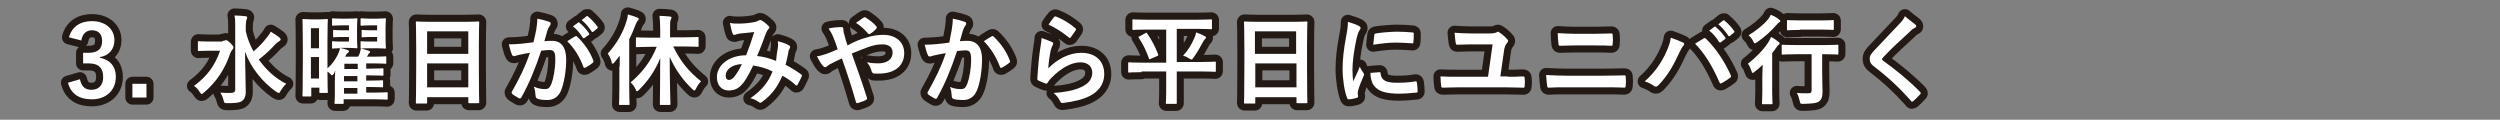 <?xml version="1.0" encoding="utf-8"?>
<!-- Generator: Adobe Illustrator 25.2.3, SVG Export Plug-In . SVG Version: 6.00 Build 0)  -->
<svg version="1.1" id="レイヤー_1" xmlns="http://www.w3.org/2000/svg" xmlns:xlink="http://www.w3.org/1999/xlink" x="0px"
	 y="0px" viewBox="0 0 710 34" style="enable-background:new 0 0 710 34;" xml:space="preserve">
<rect x="0" y="0" width="710" height="34" fill="#808080" stroke="none"/>
<style type="text/css">
	.st0{fill:none;stroke:#231915;stroke-width:4;stroke-linecap:round;stroke-linejoin:round;}
	.st1{fill:#FFFFFF;}
</style>
<g>
	<g>
		<path class="st0" d="M19.6,10.6c0.8-3,3.2-4.6,6.5-4.6c3.9,0,6.4,2.3,6.4,5.4c0,2.5-1.5,4.4-4.1,4.8v0.2c2.9,0.6,4.5,2.5,4.5,5.4
			c0,3.8-2.7,6.4-6.8,6.4c-3.5,0-5.9-1.4-6.8-4.7l3.4-1c0.5,2.2,1.5,3,3.3,3c2,0,3.3-1.3,3.3-3.6c0-2.4-1.1-3.9-4.1-3.9h-1.6V15h1.5
			c2.8,0,3.9-1.2,3.9-3.4c0-2-1.1-3-2.9-3c-1.5,0-2.7,0.9-3,2.9L19.6,10.6z"/>
		<path class="st0" d="M41.6,27.7h-4v-3.9h4V27.7z"/>
		<path class="st0" d="M63.2,11.6c0.3,0,0.5,0,0.7-0.1c0.1-0.1,0.2-0.1,0.3-0.1c0.2,0,0.6,0.2,1.2,0.8c0.8,0.8,0.9,1,0.9,1.3
			c0,0.2-0.1,0.4-0.3,0.6c-0.2,0.2-0.3,0.4-0.6,1c-1.4,4.2-3.7,8-7.5,11.2c-0.3,0.3-0.5,0.4-0.6,0.4c-0.2,0-0.3-0.2-0.6-0.6
			c-0.5-0.8-1-1.3-1.6-1.7c3.8-2.8,6-5.9,7.4-10h-3.1c-2.1,0-2.7,0.1-2.9,0.1c-0.3,0-0.3,0-0.3-0.3v-2.2c0-0.3,0-0.3,0.3-0.3
			c0.2,0,0.8,0.1,2.9,0.1H63.2z M69.8,8.8c0.4,2,1.2,4,2.2,5.8c1.5-1.3,2.7-2.5,3.9-4.1c0.4-0.5,0.7-0.9,1-1.5
			c1,0.6,1.8,1.1,2.4,1.6c0.3,0.3,0.4,0.4,0.4,0.6c0,0.2-0.2,0.4-0.4,0.5c-0.3,0.2-0.8,0.5-1.5,1.3c-1,1.1-2.5,2.5-4.3,3.9
			c2.1,3,4.9,5.5,7.8,6.9c-0.6,0.5-1.1,1.2-1.6,2c-0.2,0.4-0.3,0.6-0.5,0.6c-0.1,0-0.3-0.1-0.7-0.3c-3.9-2.7-7.3-6.9-8.9-11.4
			c0,4.1,0.2,8.7,0.2,11.4c0,1.2-0.3,2-1.1,2.6c-0.7,0.5-1.9,0.6-4.1,0.6c-0.8,0-0.9,0-1.1-0.8c-0.2-0.9-0.6-1.7-0.9-2.2
			c0.9,0.1,1.8,0.1,2.8,0.1c1,0,1.4-0.3,1.4-0.9V7.6c0-1.5,0-2.2-0.2-3.2c1,0,2.2,0.1,3.1,0.2c0.3,0,0.5,0.2,0.5,0.3
			c0,0.3-0.1,0.5-0.2,0.7c-0.1,0.4-0.2,0.9-0.2,2V8.8z"/>
		<path class="st0" d="M94.8,21c-0.3,0.3-0.4,0.4-0.5,0.4c-0.1,0-0.3-0.1-0.5-0.4c-0.3-0.3-0.5-0.5-0.8-0.7c0,4.5,0.1,5.7,0.1,5.8
			c0,0.3,0,0.3-0.3,0.3h-1.8c-0.3,0-0.3,0-0.3-0.3v-1.2h-2.3v2.2c0,0.3,0,0.3-0.3,0.3h-1.9c-0.3,0-0.3,0-0.3-0.3
			c0-0.2,0.1-1.7,0.1-9.2v-5.2c0-5.2-0.1-6.8-0.1-7c0-0.3,0-0.3,0.3-0.3c0.2,0,0.7,0.1,2.3,0.1h2.1c1.6,0,2-0.1,2.2-0.1
			c0.3,0,0.3,0,0.3,0.3c0,0.2-0.1,1.6-0.1,6v7.7c1.3-1.1,2.1-2.3,2.9-3.8c0.2-0.4,0.5-1.2,0.7-1.9h-0.5c-1.1,0-1.3,0.1-1.5,0.1
			c-0.3,0-0.3,0-0.3-0.3V12c0-0.3,0-0.3,0.3-0.3c0.2,0,0.4,0.1,1.5,0.1h3v-1.3h-2.3c-1.4,0-1.7,0.1-1.9,0.1c-0.3,0-0.3,0-0.3-0.3
			V8.8c0-0.3,0-0.3,0.3-0.3c0.2,0,0.5,0.1,1.9,0.1h2.3V7.2h-2.3c-1.6,0-2.1,0.1-2.2,0.1c-0.3,0-0.3,0-0.3-0.3V5.5
			c0-0.3,0-0.3,0.3-0.3c0.2,0,0.6,0.1,2.2,0.1h1.9c1.7,0,2.4-0.1,2.5-0.1c0.3,0,0.3,0,0.3,0.3c0,0.2-0.1,0.9-0.1,2.5v3
			c0,1.6,0.1,2.3,0.1,2.4c0,0.3,0,0.3-0.3,0.3c-0.2,0-0.9-0.1-2.5-0.1h-2.1c0.8,0.2,1.6,0.4,2.1,0.6c0.3,0.1,0.4,0.2,0.4,0.4
			s-0.1,0.3-0.3,0.4c-0.3,0.2-0.5,0.5-0.8,1.1h3.7c0.2-0.3,0.3-0.6,0.4-0.8c0.1-0.4,0.3-0.9,0.4-1.5c-0.1,0-0.1-0.1-0.1-0.3V12
			c0-0.3,0-0.3,0.3-0.3c0.2,0,0.4,0.1,1.5,0.1h2.9v-1.3h-2.2c-1.4,0-1.7,0.1-1.9,0.1c-0.3,0-0.3,0-0.3-0.3V8.8c0-0.3,0-0.3,0.3-0.3
			c0.2,0,0.5,0.1,1.9,0.1h2.2V7.2H105c-1.7,0-2.1,0.1-2.3,0.1c-0.3,0-0.3,0-0.3-0.3V5.5c0-0.3,0-0.3,0.3-0.3c0.2,0,0.6,0.1,2.3,0.1
			h1.8c1.7,0,2.4-0.1,2.5-0.1c0.3,0,0.3,0,0.3,0.3c0,0.2-0.1,0.9-0.1,2.5v3c0,1.6,0.1,2.4,0.1,2.5c0,0.3,0,0.3-0.3,0.3
			c-0.2,0-0.9-0.1-2.5-0.1h-2.6c-1.1,0-1.3,0.1-1.7,0.1c0.6,0.1,1.6,0.4,2.2,0.6c0.3,0.1,0.4,0.2,0.4,0.3c0,0.2-0.1,0.3-0.2,0.4
			c-0.2,0.1-0.3,0.3-0.4,0.5s-0.2,0.4-0.3,0.5h1.9c2.4,0,3.1-0.1,3.3-0.1c0.3,0,0.3,0,0.3,0.3v1.5c0,0.3,0,0.3-0.3,0.3
			c-0.2,0-0.9-0.1-3.3-0.1h-2.1v1.5h0.5c2.9,0,3.9-0.1,4.1-0.1c0.3,0,0.3,0,0.3,0.3v1.5c0,0.3,0,0.3-0.3,0.3c-0.2,0-1.2-0.1-4.1-0.1
			h-0.5v1.5h0.4c2.9,0,3.9-0.1,4.1-0.1c0.3,0,0.3,0,0.3,0.3v1.4c0,0.3,0,0.3-0.3,0.3c-0.2,0-1.2-0.1-4.1-0.1h-0.4v1.6h2.4
			c2.4,0,3.3-0.1,3.4-0.1c0.3,0,0.3,0,0.3,0.3v1.5c0,0.3,0,0.3-0.3,0.3c-0.2,0-1-0.1-3.4-0.1h-8.8v1c0,0.3,0,0.3-0.3,0.3h-2
			c-0.3,0-0.3,0-0.3-0.3c0-0.2,0.1-0.7,0.1-2.5v-3.6c0-0.6,0-1.9,0.1-3.1L94.8,21z M88.3,8v5.7h2.3V8H88.3z M90.6,22.3v-6.1h-2.3
			v6.1H90.6z M97.8,19.6h3.8v-1.5h-3.8V19.6z M101.5,23.1v-1.5h-3.8v1.5H101.5z M101.5,26.6V25h-3.8v1.6H101.5z"/>
		<path class="st0" d="M118.4,29.4c-0.3,0-0.3,0-0.3-0.3c0-0.2,0.1-1.8,0.1-10v-5.4c0-5.4-0.1-7.1-0.1-7.3c0-0.3,0-0.3,0.3-0.3
			c0.2,0,1.1,0.1,3.9,0.1h9.6c2.7,0,3.7-0.1,3.9-0.1c0.3,0,0.3,0,0.3,0.3c0,0.2-0.1,1.9-0.1,6.5v6.2c0,8,0.1,9.7,0.1,9.9
			c0,0.3,0,0.3-0.3,0.3h-2.5c-0.3,0-0.3,0-0.3-0.3v-1.4h-11.7v1.5c0,0.3,0,0.3-0.3,0.3H118.4z M121.2,15.3H133V8.9h-11.7V15.3z
			 M133,24.8V18h-11.7v6.8H133z"/>
		<path class="st0" d="M152.3,8.4c0.1-0.8,0.3-1.9,0.3-3.1c1.5,0.3,2.2,0.5,3.4,0.9c0.3,0.1,0.4,0.3,0.4,0.6c0,0.1-0.1,0.3-0.2,0.4
			c-0.3,0.4-0.4,0.7-0.6,1.1c-0.4,1.1-0.6,2.2-1,3.4c0.8-0.1,1.6-0.1,2.2-0.1c2.6,0,4,1.8,4,5.4c0,3-0.6,6.7-1.5,8.8
			c-0.8,1.8-2.2,2.6-3.8,2.6c-1.3,0-2.3-0.1-2.9-0.4c-0.3-0.1-0.5-0.4-0.5-0.8c-0.1-0.9-0.1-1.7-0.5-2.6c1.3,0.6,2.4,0.7,3.2,0.7
			c0.9,0,1.3-0.3,1.8-1.5c0.6-1.6,1.1-4.2,1.1-7c0-2-0.4-2.6-1.6-2.6c-0.7,0-1.5,0.1-2.4,0.2c-1.8,5.4-3.4,9.2-5.6,13.2
			c-0.2,0.4-0.4,0.4-0.7,0.3c-0.5-0.3-1.6-0.9-1.9-1.2c-0.1-0.1-0.2-0.3-0.2-0.4c0-0.1,0-0.2,0.1-0.3c2.2-3.9,3.7-6.9,5.1-11
			c-1.1,0.2-2,0.3-2.7,0.5c-0.7,0.1-1.2,0.3-1.5,0.4c-0.4,0.1-0.7,0.1-0.9-0.4c-0.3-0.6-0.6-1.7-0.9-2.9c1.2,0,2.5-0.1,3.7-0.2
			c1.2-0.1,2.2-0.3,3.3-0.4C151.9,10.4,152.1,9.4,152.3,8.4z M163.4,10.3c0.2-0.1,0.3-0.1,0.5,0.1c1.9,1.8,3.6,4.1,4.6,6.8
			c0.1,0.3,0.1,0.4-0.1,0.6c-0.5,0.4-1.5,1.1-2.1,1.4c-0.3,0.1-0.6,0.1-0.6-0.2c-1.1-2.9-2.6-5.3-4.6-7.3
			C161.8,11.3,162.6,10.7,163.4,10.3z M164.2,6.4c0.1-0.1,0.3-0.1,0.4,0.1c0.9,0.7,1.9,1.8,2.7,3c0.1,0.2,0.1,0.3-0.1,0.4l-1.2,0.9
			c-0.2,0.1-0.3,0.1-0.5-0.1c-0.8-1.3-1.7-2.4-2.8-3.2L164.2,6.4z M166.6,4.6c0.2-0.1,0.3-0.1,0.4,0.1c1,0.8,2,1.9,2.7,2.9
			c0.1,0.2,0.1,0.3-0.1,0.5l-1.1,0.9c-0.2,0.2-0.4,0.1-0.5-0.1c-0.8-1.2-1.7-2.3-2.8-3.2L166.6,4.6z"/>
		<path class="st0" d="M176,18.9c0-0.9,0-2,0-3.1c-0.5,0.6-1,1.3-1.5,1.9c-0.2,0.3-0.4,0.4-0.5,0.4c-0.1,0-0.3-0.1-0.3-0.5
			c-0.2-0.9-0.7-1.8-1.1-2.4c2.4-2.6,4.3-5.8,5.3-9.1c0.2-0.7,0.4-1.3,0.4-2c0.9,0.3,1.9,0.5,2.7,0.9c0.3,0.1,0.4,0.2,0.4,0.4
			s-0.1,0.3-0.3,0.5c-0.2,0.2-0.3,0.4-0.6,1.1c-0.5,1.4-1.1,2.8-1.8,4.1v14.1c0,2.7,0.1,4.1,0.1,4.3c0,0.3,0,0.3-0.3,0.3h-2.4
			c-0.3,0-0.3,0-0.3-0.3c0-0.2,0.1-1.5,0.1-4.3V18.9z M184.7,13.3c-2.7,0-3.7,0.1-3.8,0.1c-0.3,0-0.3,0-0.3-0.3v-2.2
			c0-0.3,0-0.3,0.3-0.3c0.2,0,1.1,0.1,3.8,0.1h2.8V8.4c0-1.8-0.1-2.8-0.2-3.9c1,0,2,0.1,3,0.2c0.3,0,0.4,0.2,0.4,0.3
			c0,0.3-0.1,0.4-0.2,0.6c-0.2,0.3-0.2,0.9-0.2,2.8v2.2h3.9c2.7,0,3.7-0.1,3.9-0.1c0.3,0,0.3,0,0.3,0.3V13c0,0.3,0,0.3-0.3,0.3
			c-0.2,0-1.1-0.1-3.9-0.1h-3c2.1,4.3,4.3,7,7.9,9.9c-0.6,0.6-1,1.2-1.4,2c-0.2,0.4-0.3,0.6-0.5,0.6c-0.1,0-0.3-0.1-0.6-0.4
			c-2.9-2.8-4.8-5.6-6.4-9.1c0,7.1,0.2,12.8,0.2,13.3c0,0.3,0,0.3-0.3,0.3h-2.4c-0.3,0-0.3,0-0.3-0.3c0-0.6,0.1-6.2,0.1-13
			c-1.4,3.5-3.3,6.3-6,9c-0.3,0.3-0.4,0.4-0.6,0.4s-0.3-0.2-0.4-0.6c-0.4-0.8-0.8-1.3-1.4-1.9c3.2-2.7,5.8-6,7.4-10.1H184.7z"/>
		<path class="st0" d="M220.9,13.6c0.1-0.6,0.1-1.1,0-1.9c1.5,0.4,2.6,0.8,3.2,1.2c0.3,0.1,0.4,0.5,0.2,0.8
			c-0.2,0.4-0.4,0.7-0.4,1.1c-0.2,1.2-0.5,2.4-0.8,3.6c1.6,0.8,3.3,1.9,4.4,2.7c0.3,0.2,0.3,0.3,0.2,0.6c-0.3,0.7-0.9,1.8-1.2,2.4
			c-0.1,0.1-0.2,0.2-0.3,0.2c-0.1,0-0.2-0.1-0.3-0.2c-1.2-1.1-2.4-1.9-3.7-2.6c-1.4,3.2-2.9,5.3-5.7,7.4c-0.3,0.2-0.4,0.3-0.6,0.3
			c-0.1,0-0.2-0.1-0.4-0.2c-0.8-0.6-1.5-0.9-2.4-1.1c3.5-2.4,5.2-4.8,6.3-7.6c-1.5-0.8-3.5-1.4-5.5-1.7c-1.5,3.1-2.3,4.5-3.4,5.6
			c-1,1.1-2.2,1.5-3.6,1.5c-1.6,0-3.3-1.1-3.3-3.8c0-3.5,3.6-6.2,8.3-6.2c0.9-2.3,1.6-4.3,2.3-6.6c-1.5,0.2-2.9,0.3-3.9,0.4
			c-0.4,0.1-0.8,0.1-1.3,0.3c-0.1,0.1-0.3,0.1-0.5,0.1c-0.2,0-0.4-0.1-0.4-0.3c-0.3-0.6-0.5-1.7-0.8-3.1c0.8,0.2,1.6,0.2,2.5,0.2
			c1.3,0,2.7-0.1,4.3-0.4c0.7-0.1,1-0.3,1.4-0.5c0.1-0.1,0.3-0.1,0.4-0.1c0.1,0,0.3,0,0.4,0.1c0.7,0.4,1.4,1,1.9,1.5
			c0.2,0.2,0.3,0.3,0.3,0.5s-0.1,0.3-0.3,0.5c-0.4,0.4-0.5,0.9-0.8,1.5c-0.7,1.9-1.5,4.1-2.4,6.1c1.8,0.2,3.4,0.6,5.4,1.4
			C220.5,15.9,220.7,14.8,220.9,13.6z M206.1,21.4c0,0.9,0.3,1.3,1,1.3c0.5,0,1.1-0.4,1.6-1.1c0.6-0.8,1.3-1.9,2-3.4
			C207.9,18.3,206.1,19.8,206.1,21.4z"/>
		<path class="st0" d="M246,10.7c1.8-0.6,3.3-0.8,4.9-0.8c3.6,0,5.9,2.1,5.9,5.2c0,3.6-2.7,5.8-7.2,5.8c-0.6,0-0.9,0-1.2,0
			c-0.5,0-0.6-0.2-0.8-0.5c-0.3-1-0.6-1.8-1.4-2.7c1.2,0.2,2,0.3,3.1,0.3c2.6,0,4.2-1.1,4.2-3.1c0-1.5-1.1-2.3-2.9-2.3
			c-1.5,0-2.7,0.3-4.1,0.8c-1.6,0.6-2.9,1.1-4.6,1.8c1.5,4.2,2.9,8.1,4.3,12.5c0.1,0.4,0.1,0.5-0.3,0.7c-0.7,0.4-1.5,0.6-2.4,0.9
			c-0.2,0-0.3,0-0.4-0.3c-1.3-4.5-2.5-8.2-4-12.4c-1.1,0.5-2,0.9-2.7,1.3c-0.7,0.3-1,0.5-1.5,0.9c-0.2,0.2-0.4,0.3-0.5,0.3
			c-0.2,0-0.4-0.1-0.7-0.4c-0.7-0.8-1.2-1.8-1.7-2.7c1.3-0.2,1.7-0.4,2.7-0.7c0.6-0.2,1.6-0.6,3.2-1.3c-0.3-1-0.7-2.1-1.3-3.6
			c-0.2-0.5-0.6-1.3-1.3-2.3c1.2-0.3,2.7-0.4,3.8-0.4c0.3,0,0.4,0.2,0.4,0.6c0,0.4,0.1,0.6,0.1,0.9c0.2,0.6,0.3,1,0.6,2.2
			c0.2,0.7,0.4,1.1,0.5,1.5C242.7,11.8,244.4,11.1,246,10.7z M245.3,5c0.1-0.1,0.2-0.1,0.3-0.1s0.2,0,0.3,0.1c0.9,0.6,2.2,1.5,3,2.5
			c0.1,0.1,0.1,0.2,0.1,0.3S249,8,248.9,8.1c-0.5,0.6-1.1,1.1-1.8,1.5c-0.1,0.1-0.2,0.1-0.3,0.1c-0.1,0-0.1-0.1-0.2-0.1
			c-1-1.1-2-2.2-3.5-3.1C243.9,6,244.7,5.3,245.3,5z"/>
		<path class="st0" d="M270.3,8.4c0.1-0.8,0.3-1.9,0.3-3.1c1.5,0.3,2.2,0.5,3.4,0.9c0.3,0.1,0.4,0.3,0.4,0.6c0,0.1-0.1,0.3-0.2,0.4
			c-0.3,0.4-0.4,0.7-0.6,1.1c-0.4,1.1-0.6,2.2-1,3.4c0.8-0.1,1.6-0.1,2.2-0.1c2.6,0,4.1,1.8,4.1,5.2c0,3.3-0.6,7-1.5,9
			c-0.8,1.8-2.2,2.6-3.8,2.6c-1.3,0-2.2-0.1-2.8-0.3c-0.3-0.1-0.5-0.4-0.5-0.8c-0.1-0.9-0.1-1.7-0.5-2.6c1.3,0.5,2.2,0.6,3.1,0.6
			c0.9,0,1.3-0.3,1.8-1.5c0.6-1.6,1.1-4.2,1.1-6.9c0-2-0.4-2.6-1.6-2.6c-0.7,0-1.5,0.1-2.4,0.2c-1.8,5.4-3.4,9.2-5.6,13.2
			c-0.2,0.4-0.4,0.4-0.7,0.3c-0.5-0.3-1.6-0.9-1.9-1.2c-0.1-0.1-0.2-0.3-0.2-0.4c0-0.1,0-0.2,0.1-0.3c2.2-3.9,3.7-6.9,5.1-11
			c-1.1,0.2-2,0.3-2.7,0.5c-0.7,0.1-1.2,0.3-1.5,0.4c-0.4,0.1-0.7,0.1-0.9-0.4c-0.3-0.6-0.6-1.7-0.9-2.9c1.2,0,2.5-0.1,3.7-0.2
			c1.2-0.1,2.2-0.3,3.3-0.4C269.9,10.4,270.1,9.4,270.3,8.4z M281.7,10.3c0.2-0.1,0.3-0.1,0.5,0.1c1.9,1.8,3.6,4.1,4.6,6.8
			c0.1,0.3,0.1,0.4-0.1,0.6c-0.5,0.4-1.5,1.1-2.1,1.4c-0.3,0.1-0.6,0.1-0.6-0.2c-1.1-2.9-2.6-5.3-4.6-7.3
			C280.1,11.3,280.9,10.7,281.7,10.3z"/>
		<path class="st0" d="M298.7,11.9c0.3,0.1,0.4,0.3,0.4,0.5c0,0.1-0.1,0.3-0.1,0.4c-0.3,0.4-0.4,1-0.6,1.5c-0.3,1.4-0.6,3.5-0.7,5.1
			c2.6-2.6,5.9-4.4,9.4-4.4c4.1,0,6.5,2.4,6.5,6c0,3.1-1.8,5.1-4.2,6.3c-1.9,1-4.8,1.6-7.2,1.9c-0.6,0.1-0.9,0.1-1.1-0.4
			c-0.5-1-1-1.7-1.9-2.4c3.1-0.2,5.8-0.7,7.7-1.6c2.3-1,3.3-2.4,3.3-4.2c0-1.5-1-2.9-3.4-2.9c-2.5,0-5.4,1.6-8.1,4.3
			c-0.5,0.5-0.9,1-1.2,1.5c-0.2,0.3-0.3,0.3-0.6,0.2c-0.6-0.2-1.3-0.5-1.9-0.8c-0.3-0.1-0.4-0.2-0.4-0.6c0.2-3.2,0.5-6.6,0.9-9
			c0.1-0.8,0.3-1.6,0.3-2.5C296.9,11.2,298.1,11.6,298.7,11.9z M299.4,4.8c0.1-0.1,0.3-0.2,0.5-0.1c2.1,0.8,3.8,1.9,5.5,3.3
			c0.1,0.1,0.2,0.2,0.2,0.3c0,0.1-0.1,0.2-0.1,0.3c-0.4,0.6-1,1.4-1.4,2c-0.1,0.1-0.2,0.2-0.3,0.2c-0.1,0-0.2-0.1-0.3-0.2
			C301.9,9.3,300,8,297.8,7C298.4,6,299,5.3,299.4,4.8z"/>
		<path class="st0" d="M324.2,20.5c-2.5,0-3.3,0.1-3.5,0.1c-0.3,0-0.3,0-0.3-0.3V18c0-0.3,0-0.3,0.3-0.3c0.2,0,1,0.1,3.5,0.1h7V8.4
			h-5.5c-2.7,0-3.6,0.1-3.8,0.1c-0.3,0-0.3,0-0.3-0.3V5.8c0-0.3,0-0.3,0.3-0.3c0.2,0,1.1,0.1,3.8,0.1h14.4c2.7,0,3.6-0.1,3.8-0.1
			c0.3,0,0.3,0,0.3,0.3v2.2c0,0.3,0,0.3-0.3,0.3c-0.2,0-1.1-0.1-3.8-0.1h-5.9v9.4h7.3c2.5,0,3.3-0.1,3.5-0.1c0.3,0,0.3,0,0.3,0.3
			v2.3c0,0.3,0,0.3-0.3,0.3c-0.2,0-1-0.1-3.5-0.1h-7.3v6c0,1.9,0,2.8,0,2.9c0,0.3,0,0.3-0.3,0.3h-2.5c-0.3,0-0.3,0-0.3-0.3
			c0-0.2,0.1-1.1,0.1-2.9v-6H324.2z M325.3,9.4c0.3-0.2,0.4-0.1,0.5,0.1c1.2,1.7,2.3,3.8,3.1,5.9c0.1,0.3,0.1,0.3-0.2,0.5l-1.9,0.8
			c-0.4,0.2-0.4,0.2-0.5-0.1c-0.7-2-1.6-3.9-2.9-5.9c-0.2-0.2-0.1-0.3,0.3-0.4L325.3,9.4z M339.2,10.8c0.2-0.4,0.4-1,0.5-1.6
			c0.9,0.3,1.8,0.7,2.5,1.1c0.3,0.1,0.3,0.3,0.3,0.4c0,0.1-0.1,0.3-0.3,0.4c-0.2,0.2-0.4,0.5-0.6,0.9c-0.8,1.5-1.6,2.9-2.6,4.3
			c-0.3,0.4-0.4,0.6-0.6,0.6c-0.1,0-0.3-0.1-0.7-0.3c-0.6-0.4-1-0.6-1.7-0.8C337.5,14.2,338.4,12.6,339.2,10.8z"/>
		<path class="st0" d="M353.6,29.4c-0.3,0-0.3,0-0.3-0.3c0-0.2,0.1-1.8,0.1-10v-5.4c0-5.4-0.1-7.1-0.1-7.3c0-0.3,0-0.3,0.3-0.3
			c0.2,0,1.1,0.1,3.9,0.1h9.6c2.7,0,3.7-0.1,3.9-0.1c0.3,0,0.3,0,0.3,0.3c0,0.2-0.1,1.9-0.1,6.5v6.2c0,8,0.1,9.7,0.1,9.9
			c0,0.3,0,0.3-0.3,0.3h-2.5c-0.3,0-0.3,0-0.3-0.3v-1.4h-11.7v1.5c0,0.3,0,0.3-0.3,0.3H353.6z M356.4,15.3h11.7V8.9h-11.7V15.3z
			 M368.2,24.8V18h-11.7v6.8H368.2z"/>
		<path class="st0" d="M385.8,7.3c0.5,0.3,0.6,0.4,0.6,0.7c0,0.2-0.1,0.3-0.4,0.8c-0.3,0.5-0.4,0.9-0.7,2c-0.8,3.5-1.2,6.9-1.2,9
			c0,1.4,0.1,2.3,0.2,3.3c0.6-1.3,1.1-2.2,1.9-4.2c0.2,0.7,0.6,1.1,1,1.8c0.1,0.1,0.2,0.3,0.2,0.4c0,0.2-0.1,0.3-0.1,0.4
			c-0.6,1.5-1.2,2.7-1.6,4.2c-0.1,0.2-0.1,0.5-0.1,0.9c0,0.3,0.1,0.6,0.1,0.8c0,0.2-0.1,0.3-0.4,0.4c-0.7,0.2-1.5,0.4-2.3,0.4
			c-0.2,0-0.3-0.1-0.4-0.3c-0.8-2-1.3-5.5-1.3-8.3c0-2.5,0.3-5.6,1-9.2c0.4-2.1,0.5-3,0.5-4.2C384.1,6.6,385,6.9,385.8,7.3z
			 M391.8,20.5c0.2,0,0.3,0.1,0.3,0.4c0.2,1.9,1.5,2.6,4.6,2.6c2.1,0,3.5-0.1,5.3-0.4c0.3,0,0.3,0,0.4,0.4c0.1,0.6,0.2,1.7,0.2,2.4
			c0,0.3,0,0.4-0.5,0.4c-1.9,0.2-3.2,0.3-4.6,0.3c-4.1,0-6.1-0.7-7.3-2.3c-0.7-0.9-1-2.3-1-3.6L391.8,20.5z M390.3,10
			c0-0.3,0.1-0.4,0.4-0.5c1.7-0.3,4.8-0.5,6.1-0.5c1.7,0,3,0.1,4.1,0.2c0.6,0,0.6,0.1,0.6,0.4c0,0.8,0,1.6-0.1,2.4
			c0,0.3-0.1,0.4-0.4,0.3c-1.7-0.1-3.1-0.2-4.6-0.2c-1.9,0-3.7,0.2-6.4,0.6C390.2,11.2,390.2,10.5,390.3,10z"/>
		<path class="st0" d="M428.1,21.8c1.4,0,2.9,0,4.3-0.1c0.5,0,0.6,0.1,0.6,0.5c0.1,0.7,0.1,1.5,0,2.2c0,0.4-0.1,0.6-0.5,0.5
			c-1.6,0-3.3-0.1-5-0.1h-13.2c-1.9,0-3.4,0.1-4.4,0.1c-0.5,0-0.6-0.1-0.6-0.5c-0.1-0.6-0.2-1.8-0.2-2.7c1.6,0.1,3.4,0.1,5,0.1h8.5
			l1.3-9.2h-6.1c-1.3,0-2.8,0.1-4,0.1c-0.3,0-0.3-0.2-0.4-0.6c-0.1-0.5-0.2-1.7-0.3-2.8c1.4,0.1,3,0.2,4.8,0.2h5
			c1.1,0,1.7-0.1,2.1-0.3c0.2-0.1,0.3-0.2,0.4-0.2c0.1,0,0.3,0.1,0.4,0.2c0.7,0.4,1.6,1.2,2.2,1.9c0.2,0.2,0.3,0.3,0.3,0.5
			c0,0.2-0.1,0.4-0.3,0.6c-0.4,0.5-0.6,0.9-0.8,1.8l-1.1,7.7H428.1z"/>
		<path class="st0" d="M444.8,24.8c-1.8,0-3.7,0-5,0.1c-0.3,0-0.4-0.2-0.4-0.5c-0.1-0.6-0.2-1.6-0.3-3.1c2,0.1,4,0.2,5.8,0.2H455
			c3.1,0,5-0.1,6.3-0.1c0.4,0,0.4,0.1,0.4,0.5c0.1,0.8,0.1,1.7,0,2.4c0,0.4-0.1,0.6-0.4,0.6c-1.3-0.1-4.2-0.1-6.1-0.1H444.8z
			 M447.3,12.9c-1.8,0-3,0.1-4.3,0.1c-0.3,0-0.4-0.2-0.4-0.6c-0.1-0.9-0.2-1.8-0.2-3c1.8,0.1,3.1,0.2,4.8,0.2h5.5
			c2.2,0,3.8-0.1,5-0.1c0.2,0,0.3,0.1,0.3,0.5c0.1,0.8,0.1,1.7,0,2.5c0,0.4-0.1,0.5-0.4,0.5c-1.3-0.1-3.1-0.1-4.9-0.1H447.3z"/>
		<path class="st0" d="M473.2,14.8c0.8-1.7,1.2-3.1,1.3-4.1c1.4,0.5,2.7,1,3.5,1.4c0.3,0.1,0.3,0.3,0.3,0.4c0,0.2-0.1,0.4-0.3,0.6
			c-0.3,0.3-0.5,0.7-1,1.7c-1.7,3.7-3.3,6.6-6,9.4c-0.3,0.3-0.5,0.4-0.8,0.4c-0.2,0-0.4-0.1-0.6-0.3c-0.6-0.4-1.5-0.9-2.5-1.2
			C470.1,20.5,472.1,17.3,473.2,14.8z M483.7,11c0.1-0.1,0.3-0.2,0.4-0.2c0.1,0,0.3,0.1,0.4,0.2c3.1,3.1,5.4,6.7,7,10.3
			c0.1,0.1,0.1,0.3,0.1,0.4c0,0.2-0.1,0.3-0.3,0.4c-0.5,0.4-1.4,1-2.3,1.5c-0.4,0.2-0.6,0.1-0.7-0.3c-2.1-4.7-4.1-8-6.9-10.9
			C482.4,11.8,483.2,11.3,483.7,11z M486.9,7.6c0.1-0.1,0.3-0.1,0.4,0.1c0.9,0.7,1.9,1.8,2.7,3c0.1,0.2,0.1,0.3-0.1,0.4l-1.2,0.9
			c-0.2,0.1-0.3,0.1-0.5-0.1c-0.8-1.3-1.7-2.4-2.8-3.2L486.9,7.6z M489.4,5.8c0.2-0.1,0.3-0.1,0.4,0.1c1,0.8,2,1.9,2.7,2.9
			c0.1,0.2,0.1,0.3-0.1,0.5l-1.1,0.9c-0.2,0.2-0.4,0.1-0.5-0.1c-0.8-1.2-1.7-2.3-2.8-3.2L489.4,5.8z"/>
		<path class="st0" d="M500.5,21.9c0-1,0.1-2.4,0.1-3.5c-0.7,0.7-1.4,1.3-2.2,1.9c-0.3,0.2-0.4,0.4-0.6,0.4c-0.2,0-0.3-0.2-0.4-0.6
			c-0.3-0.8-0.5-1.4-1-2c2.2-1.7,4.4-3.9,5.8-6.1c0.3-0.4,0.5-1,0.8-1.5c0.8,0.4,1.5,0.9,2.1,1.4c0.3,0.2,0.3,0.3,0.3,0.5
			c0,0.1-0.1,0.2-0.2,0.3c-0.2,0.1-0.4,0.3-0.6,0.6c-0.4,0.6-0.8,1.2-1.3,1.8v10.8c0,2.2,0.1,3.3,0.1,3.4c0,0.3,0,0.3-0.3,0.3h-2.4
			c-0.3,0-0.3,0-0.3-0.3c0-0.2,0.1-1.2,0.1-3.4V21.9z M505.2,5.5c0.3,0.2,0.4,0.3,0.4,0.5c0,0.2-0.2,0.3-0.4,0.4
			c-0.2,0.1-0.4,0.4-0.8,0.8c-1.2,1.4-3.2,3.3-5.4,4.8c-0.3,0.2-0.5,0.3-0.6,0.3c-0.2,0-0.3-0.2-0.5-0.6c-0.3-0.7-0.8-1.2-1.3-1.7
			c2-1.2,4.1-2.8,5.5-4.5c0.4-0.5,0.6-0.9,0.8-1.3C503.9,4.6,504.5,4.9,505.2,5.5z M510.1,15.4c-2.7,0-3.6,0.1-3.8,0.1
			c-0.3,0-0.3,0-0.3-0.3V13c0-0.3,0-0.3,0.3-0.3c0.2,0,1.1,0.1,3.8,0.1h8c2.7,0,3.6-0.1,3.7-0.1c0.3,0,0.3,0,0.3,0.3v2.2
			c0,0.3,0,0.3-0.3,0.3c-0.1,0-1.1-0.1-3.7-0.1h-0.6v5.3c0,2.5,0.1,4.1,0.1,5.3c0,1.4-0.2,2.2-1,2.8c-0.6,0.5-1.7,0.6-4.4,0.7
			c-0.9,0-0.9,0-1.1-0.9c-0.2-0.8-0.4-1.6-0.8-2.2c1.1,0.1,2,0.1,3,0.1c1,0,1.2-0.2,1.2-0.9V15.4H510.1z M511.2,8.5
			c-2.5,0-3.3,0.1-3.4,0.1c-0.3,0-0.3,0-0.3-0.3V6c0-0.3,0-0.3,0.3-0.3c0.1,0,1,0.1,3.4,0.1h5.8c2.5,0,3.3-0.1,3.5-0.1
			c0.3,0,0.3,0,0.3,0.3v2.2c0,0.3,0,0.3-0.3,0.3c-0.2,0-1-0.1-3.5-0.1H511.2z"/>
		<path class="st0" d="M544,7c0.1,0.1,0.2,0.3,0.2,0.4c0,0.3-0.1,0.4-0.4,0.5c-0.3,0.2-0.8,0.4-1.3,1c-2.4,2.2-5.5,5-7.6,7.3
			c-0.3,0.3-0.4,0.5-0.4,0.6c0,0.2,0.1,0.3,0.4,0.5c3.6,2.6,7.4,5.7,10.4,8.8c0.1,0.1,0.2,0.3,0.2,0.4c0,0.1-0.1,0.2-0.2,0.3
			c-0.6,0.7-1.5,1.5-1.9,1.9c-0.2,0.1-0.3,0.2-0.4,0.2c-0.1,0-0.2-0.1-0.3-0.3c-3.2-3.6-6.4-6.6-10.2-9.5c-1.1-0.8-1.5-1.4-1.5-2.4
			s0.5-1.5,1.4-2.5c2.4-2.6,4.7-4.9,7.1-7.5c0.8-0.8,1.2-1.4,1.5-2.1C542.1,5.6,543.2,6.3,544,7z"/>
	</g>
	<g>
		<path class="st1" d="M19.6,10.6c0.8-3,3.2-4.6,6.5-4.6c3.9,0,6.4,2.3,6.4,5.4c0,2.5-1.5,4.4-4.1,4.8v0.2c2.9,0.6,4.5,2.5,4.5,5.4
			c0,3.8-2.7,6.4-6.8,6.4c-3.5,0-5.9-1.4-6.8-4.7l3.4-1c0.5,2.2,1.5,3,3.3,3c2,0,3.3-1.3,3.3-3.6c0-2.4-1.1-3.9-4.1-3.9h-1.6V15h1.5
			c2.8,0,3.9-1.2,3.9-3.4c0-2-1.1-3-2.9-3c-1.5,0-2.7,0.9-3,2.9L19.6,10.6z"/>
		<path class="st1" d="M41.6,27.7h-4v-3.9h4V27.7z"/>
		<path class="st1" d="M63.2,11.6c0.3,0,0.5,0,0.7-0.1c0.1-0.1,0.2-0.1,0.3-0.1c0.2,0,0.6,0.2,1.2,0.8c0.8,0.8,0.9,1,0.9,1.3
			c0,0.2-0.1,0.4-0.3,0.6c-0.2,0.2-0.3,0.4-0.6,1c-1.4,4.2-3.7,8-7.5,11.2c-0.3,0.3-0.5,0.4-0.6,0.4c-0.2,0-0.3-0.2-0.6-0.6
			c-0.5-0.8-1-1.3-1.6-1.7c3.8-2.8,6-5.9,7.4-10h-3.1c-2.1,0-2.7,0.1-2.9,0.1c-0.3,0-0.3,0-0.3-0.3v-2.2c0-0.3,0-0.3,0.3-0.3
			c0.2,0,0.8,0.1,2.9,0.1H63.2z M69.8,8.8c0.4,2,1.2,4,2.2,5.8c1.5-1.3,2.7-2.5,3.9-4.1c0.4-0.5,0.7-0.9,1-1.5
			c1,0.6,1.8,1.1,2.4,1.6c0.3,0.3,0.4,0.4,0.4,0.6c0,0.2-0.2,0.4-0.4,0.5c-0.3,0.2-0.8,0.5-1.5,1.3c-1,1.1-2.5,2.5-4.3,3.9
			c2.1,3,4.9,5.5,7.8,6.9c-0.6,0.5-1.1,1.2-1.6,2c-0.2,0.4-0.3,0.6-0.5,0.6c-0.1,0-0.3-0.1-0.7-0.3c-3.9-2.7-7.3-6.9-8.9-11.4
			c0,4.1,0.2,8.7,0.2,11.4c0,1.2-0.3,2-1.1,2.6c-0.7,0.5-1.9,0.6-4.1,0.6c-0.8,0-0.9,0-1.1-0.8c-0.2-0.9-0.6-1.7-0.9-2.2
			c0.9,0.1,1.8,0.1,2.8,0.1c1,0,1.4-0.3,1.4-0.9V7.6c0-1.5,0-2.2-0.2-3.2c1,0,2.2,0.1,3.1,0.2c0.3,0,0.5,0.2,0.5,0.3
			c0,0.3-0.1,0.5-0.2,0.7c-0.1,0.4-0.2,0.9-0.2,2V8.8z"/>
		<path class="st1" d="M94.8,21c-0.3,0.3-0.4,0.4-0.5,0.4c-0.1,0-0.3-0.1-0.5-0.4c-0.3-0.3-0.5-0.5-0.8-0.7c0,4.5,0.1,5.7,0.1,5.8
			c0,0.3,0,0.3-0.3,0.3h-1.8c-0.3,0-0.3,0-0.3-0.3v-1.2h-2.3v2.2c0,0.3,0,0.3-0.3,0.3h-1.9c-0.3,0-0.3,0-0.3-0.3
			c0-0.2,0.1-1.7,0.1-9.2v-5.2c0-5.2-0.1-6.8-0.1-7c0-0.3,0-0.3,0.3-0.3c0.2,0,0.7,0.1,2.3,0.1h2.1c1.6,0,2-0.1,2.2-0.1
			c0.3,0,0.3,0,0.3,0.3c0,0.2-0.1,1.6-0.1,6v7.7c1.3-1.1,2.1-2.3,2.9-3.8c0.2-0.4,0.5-1.2,0.7-1.9h-0.5c-1.1,0-1.3,0.1-1.5,0.1
			c-0.3,0-0.3,0-0.3-0.3V12c0-0.3,0-0.3,0.3-0.3c0.2,0,0.4,0.1,1.5,0.1h3v-1.3h-2.3c-1.4,0-1.7,0.1-1.9,0.1c-0.3,0-0.3,0-0.3-0.3
			V8.8c0-0.3,0-0.3,0.3-0.3c0.2,0,0.5,0.1,1.9,0.1h2.3V7.2h-2.3c-1.6,0-2.1,0.1-2.2,0.1c-0.3,0-0.3,0-0.3-0.3V5.5
			c0-0.3,0-0.3,0.3-0.3c0.2,0,0.6,0.1,2.2,0.1h1.9c1.7,0,2.4-0.1,2.5-0.1c0.3,0,0.3,0,0.3,0.3c0,0.2-0.1,0.9-0.1,2.5v3
			c0,1.6,0.1,2.3,0.1,2.4c0,0.3,0,0.3-0.3,0.3c-0.2,0-0.9-0.1-2.5-0.1h-2.1c0.8,0.2,1.6,0.4,2.1,0.6c0.3,0.1,0.4,0.2,0.4,0.4
			s-0.1,0.3-0.3,0.4c-0.3,0.2-0.5,0.5-0.8,1.1h3.7c0.2-0.3,0.3-0.6,0.4-0.8c0.1-0.4,0.3-0.9,0.4-1.5c-0.1,0-0.1-0.1-0.1-0.3V12
			c0-0.3,0-0.3,0.3-0.3c0.2,0,0.4,0.1,1.5,0.1h2.9v-1.3h-2.2c-1.4,0-1.7,0.1-1.9,0.1c-0.3,0-0.3,0-0.3-0.3V8.8c0-0.3,0-0.3,0.3-0.3
			c0.2,0,0.5,0.1,1.9,0.1h2.2V7.2H105c-1.7,0-2.1,0.1-2.3,0.1c-0.3,0-0.3,0-0.3-0.3V5.5c0-0.3,0-0.3,0.3-0.3c0.2,0,0.6,0.1,2.3,0.1
			h1.8c1.7,0,2.4-0.1,2.5-0.1c0.3,0,0.3,0,0.3,0.3c0,0.2-0.1,0.9-0.1,2.5v3c0,1.6,0.1,2.4,0.1,2.5c0,0.3,0,0.3-0.3,0.3
			c-0.2,0-0.9-0.1-2.5-0.1h-2.6c-1.1,0-1.3,0.1-1.7,0.1c0.6,0.1,1.6,0.4,2.2,0.6c0.3,0.1,0.4,0.2,0.4,0.3c0,0.2-0.1,0.3-0.2,0.4
			c-0.2,0.1-0.3,0.3-0.4,0.5s-0.2,0.4-0.3,0.5h1.9c2.4,0,3.1-0.1,3.3-0.1c0.3,0,0.3,0,0.3,0.3v1.5c0,0.3,0,0.3-0.3,0.3
			c-0.2,0-0.9-0.1-3.3-0.1h-2.1v1.5h0.5c2.9,0,3.9-0.1,4.1-0.1c0.3,0,0.3,0,0.3,0.3v1.5c0,0.3,0,0.3-0.3,0.3c-0.2,0-1.2-0.1-4.1-0.1
			h-0.5v1.5h0.4c2.9,0,3.9-0.1,4.1-0.1c0.3,0,0.3,0,0.3,0.3v1.4c0,0.3,0,0.3-0.3,0.3c-0.2,0-1.2-0.1-4.1-0.1h-0.4v1.6h2.4
			c2.4,0,3.3-0.1,3.4-0.1c0.3,0,0.3,0,0.3,0.3v1.5c0,0.3,0,0.3-0.3,0.3c-0.2,0-1-0.1-3.4-0.1h-8.8v1c0,0.3,0,0.3-0.3,0.3h-2
			c-0.3,0-0.3,0-0.3-0.3c0-0.2,0.1-0.7,0.1-2.5v-3.6c0-0.6,0-1.9,0.1-3.1L94.8,21z M88.3,8v5.7h2.3V8H88.3z M90.6,22.3v-6.1h-2.3
			v6.1H90.6z M97.8,19.6h3.8v-1.5h-3.8V19.6z M101.5,23.1v-1.5h-3.8v1.5H101.5z M101.5,26.6V25h-3.8v1.6H101.5z"/>
		<path class="st1" d="M118.4,29.4c-0.3,0-0.3,0-0.3-0.3c0-0.2,0.1-1.8,0.1-10v-5.4c0-5.4-0.1-7.1-0.1-7.3c0-0.3,0-0.3,0.3-0.3
			c0.2,0,1.1,0.1,3.9,0.1h9.6c2.7,0,3.7-0.1,3.9-0.1c0.3,0,0.3,0,0.3,0.3c0,0.2-0.1,1.9-0.1,6.5v6.2c0,8,0.1,9.7,0.1,9.9
			c0,0.3,0,0.3-0.3,0.3h-2.5c-0.3,0-0.3,0-0.3-0.3v-1.4h-11.7v1.5c0,0.3,0,0.3-0.3,0.3H118.4z M121.2,15.3H133V8.9h-11.7V15.3z
			 M133,24.8V18h-11.7v6.8H133z"/>
		<path class="st1" d="M152.3,8.4c0.1-0.8,0.3-1.9,0.3-3.1c1.5,0.3,2.2,0.5,3.4,0.9c0.3,0.1,0.4,0.3,0.4,0.6c0,0.1-0.1,0.3-0.2,0.4
			c-0.3,0.4-0.4,0.7-0.6,1.1c-0.4,1.1-0.6,2.2-1,3.4c0.8-0.1,1.6-0.1,2.2-0.1c2.6,0,4,1.8,4,5.4c0,3-0.6,6.7-1.5,8.8
			c-0.8,1.8-2.2,2.6-3.8,2.6c-1.3,0-2.3-0.1-2.9-0.4c-0.3-0.1-0.5-0.4-0.5-0.8c-0.1-0.9-0.1-1.7-0.5-2.6c1.3,0.6,2.4,0.7,3.2,0.7
			c0.9,0,1.3-0.3,1.8-1.5c0.6-1.6,1.1-4.2,1.1-7c0-2-0.4-2.6-1.6-2.6c-0.7,0-1.5,0.1-2.4,0.2c-1.8,5.4-3.4,9.2-5.6,13.2
			c-0.2,0.4-0.4,0.4-0.7,0.3c-0.5-0.3-1.6-0.9-1.9-1.2c-0.1-0.1-0.2-0.3-0.2-0.4c0-0.1,0-0.2,0.1-0.3c2.2-3.9,3.7-6.9,5.1-11
			c-1.1,0.2-2,0.3-2.7,0.5c-0.7,0.1-1.2,0.3-1.5,0.4c-0.4,0.1-0.7,0.1-0.9-0.4c-0.3-0.6-0.6-1.7-0.9-2.9c1.2,0,2.5-0.1,3.7-0.2
			c1.2-0.1,2.2-0.3,3.3-0.4C151.9,10.4,152.1,9.4,152.3,8.4z M163.4,10.3c0.2-0.1,0.3-0.1,0.5,0.1c1.9,1.8,3.6,4.1,4.6,6.8
			c0.1,0.3,0.1,0.4-0.1,0.6c-0.5,0.4-1.5,1.1-2.1,1.4c-0.3,0.1-0.6,0.1-0.6-0.2c-1.1-2.9-2.6-5.3-4.6-7.3
			C161.8,11.3,162.6,10.7,163.4,10.3z M164.2,6.4c0.1-0.1,0.3-0.1,0.4,0.1c0.9,0.7,1.9,1.8,2.7,3c0.1,0.2,0.1,0.3-0.1,0.4l-1.2,0.9
			c-0.2,0.1-0.3,0.1-0.5-0.1c-0.8-1.3-1.7-2.4-2.8-3.2L164.2,6.4z M166.6,4.6c0.2-0.1,0.3-0.1,0.4,0.1c1,0.8,2,1.9,2.7,2.9
			c0.1,0.2,0.1,0.3-0.1,0.5l-1.1,0.9c-0.2,0.2-0.4,0.1-0.5-0.1c-0.8-1.2-1.7-2.3-2.8-3.2L166.6,4.6z"/>
		<path class="st1" d="M176,18.9c0-0.9,0-2,0-3.1c-0.5,0.6-1,1.3-1.5,1.9c-0.2,0.3-0.4,0.4-0.5,0.4c-0.1,0-0.3-0.1-0.3-0.5
			c-0.2-0.9-0.7-1.8-1.1-2.4c2.4-2.6,4.3-5.8,5.3-9.1c0.2-0.7,0.4-1.3,0.4-2c0.9,0.3,1.9,0.5,2.7,0.9c0.3,0.1,0.4,0.2,0.4,0.4
			s-0.1,0.3-0.3,0.5c-0.2,0.2-0.3,0.4-0.6,1.1c-0.5,1.4-1.1,2.8-1.8,4.1v14.1c0,2.7,0.1,4.1,0.1,4.3c0,0.3,0,0.3-0.3,0.3h-2.4
			c-0.3,0-0.3,0-0.3-0.3c0-0.2,0.1-1.5,0.1-4.3V18.9z M184.7,13.3c-2.7,0-3.7,0.1-3.8,0.1c-0.3,0-0.3,0-0.3-0.3v-2.2
			c0-0.3,0-0.3,0.3-0.3c0.2,0,1.1,0.1,3.8,0.1h2.8V8.4c0-1.8-0.1-2.8-0.2-3.9c1,0,2,0.1,3,0.2c0.3,0,0.4,0.2,0.4,0.3
			c0,0.3-0.1,0.4-0.2,0.6c-0.2,0.3-0.2,0.9-0.2,2.8v2.2h3.9c2.7,0,3.7-0.1,3.9-0.1c0.3,0,0.3,0,0.3,0.3V13c0,0.3,0,0.3-0.3,0.3
			c-0.2,0-1.1-0.1-3.9-0.1h-3c2.1,4.3,4.3,7,7.9,9.9c-0.6,0.6-1,1.2-1.4,2c-0.2,0.4-0.3,0.6-0.5,0.6c-0.1,0-0.3-0.1-0.6-0.4
			c-2.9-2.8-4.8-5.6-6.4-9.1c0,7.1,0.2,12.8,0.2,13.3c0,0.3,0,0.3-0.3,0.3h-2.4c-0.3,0-0.3,0-0.3-0.3c0-0.6,0.1-6.2,0.1-13
			c-1.4,3.5-3.3,6.3-6,9c-0.3,0.3-0.4,0.4-0.6,0.4s-0.3-0.2-0.4-0.6c-0.4-0.8-0.8-1.3-1.4-1.9c3.2-2.7,5.8-6,7.4-10.1H184.7z"/>
		<path class="st1" d="M220.9,13.6c0.1-0.6,0.1-1.1,0-1.9c1.5,0.4,2.6,0.8,3.2,1.2c0.3,0.1,0.4,0.5,0.2,0.8
			c-0.2,0.4-0.4,0.7-0.4,1.1c-0.2,1.2-0.5,2.4-0.8,3.6c1.6,0.8,3.3,1.9,4.4,2.7c0.3,0.2,0.3,0.3,0.2,0.6c-0.3,0.7-0.9,1.8-1.2,2.4
			c-0.1,0.1-0.2,0.2-0.3,0.2c-0.1,0-0.2-0.1-0.3-0.2c-1.2-1.1-2.4-1.9-3.7-2.6c-1.4,3.2-2.9,5.3-5.7,7.4c-0.3,0.2-0.4,0.3-0.6,0.3
			c-0.1,0-0.2-0.1-0.4-0.2c-0.8-0.6-1.5-0.9-2.4-1.1c3.5-2.4,5.2-4.8,6.3-7.6c-1.5-0.8-3.5-1.4-5.5-1.7c-1.5,3.1-2.3,4.5-3.4,5.6
			c-1,1.1-2.2,1.5-3.6,1.5c-1.6,0-3.3-1.1-3.3-3.8c0-3.5,3.6-6.2,8.3-6.2c0.9-2.3,1.6-4.3,2.3-6.6c-1.5,0.2-2.9,0.3-3.9,0.4
			c-0.4,0.1-0.8,0.1-1.3,0.3c-0.1,0.1-0.3,0.1-0.5,0.1c-0.2,0-0.4-0.1-0.4-0.3c-0.3-0.6-0.5-1.7-0.8-3.1c0.8,0.2,1.6,0.2,2.5,0.2
			c1.3,0,2.7-0.1,4.3-0.4c0.7-0.1,1-0.3,1.4-0.5c0.1-0.1,0.3-0.1,0.4-0.1c0.1,0,0.3,0,0.4,0.1c0.7,0.4,1.4,1,1.9,1.5
			c0.2,0.2,0.3,0.3,0.3,0.5s-0.1,0.3-0.3,0.5c-0.4,0.4-0.5,0.9-0.8,1.5c-0.7,1.9-1.5,4.1-2.4,6.1c1.8,0.2,3.4,0.6,5.4,1.4
			C220.5,15.9,220.7,14.8,220.9,13.6z M206.1,21.4c0,0.9,0.3,1.3,1,1.3c0.5,0,1.1-0.4,1.6-1.1c0.6-0.8,1.3-1.9,2-3.4
			C207.9,18.3,206.1,19.8,206.1,21.4z"/>
		<path class="st1" d="M246,10.7c1.8-0.6,3.3-0.8,4.9-0.8c3.6,0,5.9,2.1,5.9,5.2c0,3.6-2.7,5.8-7.2,5.8c-0.6,0-0.9,0-1.2,0
			c-0.5,0-0.6-0.2-0.8-0.5c-0.3-1-0.6-1.8-1.4-2.7c1.2,0.2,2,0.3,3.1,0.3c2.6,0,4.2-1.1,4.2-3.1c0-1.5-1.1-2.3-2.9-2.3
			c-1.5,0-2.7,0.3-4.1,0.8c-1.6,0.6-2.9,1.1-4.6,1.8c1.5,4.2,2.9,8.1,4.3,12.5c0.1,0.4,0.1,0.5-0.3,0.7c-0.7,0.4-1.5,0.6-2.4,0.9
			c-0.2,0-0.3,0-0.4-0.3c-1.3-4.5-2.5-8.2-4-12.4c-1.1,0.5-2,0.9-2.7,1.3c-0.7,0.3-1,0.5-1.5,0.9c-0.2,0.2-0.4,0.3-0.5,0.3
			c-0.2,0-0.4-0.1-0.7-0.4c-0.7-0.8-1.2-1.8-1.7-2.7c1.3-0.2,1.7-0.4,2.7-0.7c0.6-0.2,1.6-0.6,3.2-1.3c-0.3-1-0.7-2.1-1.3-3.6
			c-0.2-0.5-0.6-1.3-1.3-2.3c1.2-0.3,2.7-0.4,3.8-0.4c0.3,0,0.4,0.2,0.4,0.6c0,0.4,0.1,0.6,0.1,0.9c0.2,0.6,0.3,1,0.6,2.2
			c0.2,0.7,0.4,1.1,0.5,1.5C242.7,11.8,244.4,11.1,246,10.7z M245.3,5c0.1-0.1,0.2-0.1,0.3-0.1s0.2,0,0.3,0.1c0.9,0.6,2.2,1.5,3,2.5
			c0.1,0.1,0.1,0.2,0.1,0.3S249,8,248.9,8.1c-0.5,0.6-1.1,1.1-1.8,1.5c-0.1,0.1-0.2,0.1-0.3,0.1c-0.1,0-0.1-0.1-0.2-0.1
			c-1-1.1-2-2.2-3.5-3.1C243.9,6,244.7,5.3,245.3,5z"/>
		<path class="st1" d="M270.3,8.4c0.1-0.8,0.3-1.9,0.3-3.1c1.5,0.3,2.2,0.5,3.4,0.9c0.3,0.1,0.4,0.3,0.4,0.6c0,0.1-0.1,0.3-0.2,0.4
			c-0.3,0.4-0.4,0.7-0.6,1.1c-0.4,1.1-0.6,2.2-1,3.4c0.8-0.1,1.6-0.1,2.2-0.1c2.6,0,4.1,1.8,4.1,5.2c0,3.3-0.6,7-1.5,9
			c-0.8,1.8-2.2,2.6-3.8,2.6c-1.3,0-2.2-0.1-2.8-0.3c-0.3-0.1-0.5-0.4-0.5-0.8c-0.1-0.9-0.1-1.7-0.5-2.6c1.3,0.5,2.2,0.6,3.1,0.6
			c0.9,0,1.3-0.3,1.8-1.5c0.6-1.6,1.1-4.2,1.1-6.9c0-2-0.4-2.6-1.6-2.6c-0.7,0-1.5,0.1-2.4,0.2c-1.8,5.4-3.4,9.2-5.6,13.2
			c-0.2,0.4-0.4,0.4-0.7,0.3c-0.5-0.3-1.6-0.9-1.9-1.2c-0.1-0.1-0.2-0.3-0.2-0.4c0-0.1,0-0.2,0.1-0.3c2.2-3.9,3.7-6.9,5.1-11
			c-1.1,0.2-2,0.3-2.7,0.5c-0.7,0.1-1.2,0.3-1.5,0.4c-0.4,0.1-0.7,0.1-0.9-0.4c-0.3-0.6-0.6-1.7-0.9-2.9c1.2,0,2.5-0.1,3.7-0.2
			c1.2-0.1,2.2-0.3,3.3-0.4C269.9,10.4,270.1,9.4,270.3,8.4z M281.7,10.3c0.2-0.1,0.3-0.1,0.5,0.1c1.9,1.8,3.6,4.1,4.6,6.8
			c0.1,0.3,0.1,0.4-0.1,0.6c-0.5,0.4-1.5,1.1-2.1,1.4c-0.3,0.1-0.6,0.1-0.6-0.2c-1.1-2.9-2.6-5.3-4.6-7.3
			C280.1,11.3,280.9,10.7,281.7,10.3z"/>
		<path class="st1" d="M298.7,11.9c0.3,0.1,0.4,0.3,0.4,0.5c0,0.1-0.1,0.3-0.1,0.4c-0.3,0.4-0.4,1-0.6,1.5c-0.3,1.4-0.6,3.5-0.7,5.1
			c2.6-2.6,5.9-4.4,9.4-4.4c4.1,0,6.5,2.4,6.5,6c0,3.1-1.8,5.1-4.2,6.3c-1.9,1-4.8,1.6-7.2,1.9c-0.6,0.1-0.9,0.1-1.1-0.4
			c-0.5-1-1-1.7-1.9-2.4c3.1-0.2,5.8-0.7,7.7-1.6c2.3-1,3.3-2.4,3.3-4.2c0-1.5-1-2.9-3.4-2.9c-2.5,0-5.4,1.6-8.1,4.3
			c-0.5,0.5-0.9,1-1.2,1.5c-0.2,0.3-0.3,0.3-0.6,0.2c-0.6-0.2-1.3-0.5-1.9-0.8c-0.3-0.1-0.4-0.2-0.4-0.6c0.2-3.2,0.5-6.6,0.9-9
			c0.1-0.8,0.3-1.6,0.3-2.5C296.9,11.2,298.1,11.6,298.7,11.9z M299.4,4.8c0.1-0.1,0.3-0.2,0.5-0.1c2.1,0.8,3.8,1.9,5.5,3.3
			c0.1,0.1,0.2,0.2,0.2,0.3c0,0.1-0.1,0.2-0.1,0.3c-0.4,0.6-1,1.4-1.4,2c-0.1,0.1-0.2,0.2-0.3,0.2c-0.1,0-0.2-0.1-0.3-0.2
			C301.9,9.3,300,8,297.8,7C298.4,6,299,5.3,299.4,4.8z"/>
		<path class="st1" d="M324.2,20.5c-2.5,0-3.3,0.1-3.5,0.1c-0.3,0-0.3,0-0.3-0.3V18c0-0.3,0-0.3,0.3-0.3c0.2,0,1,0.1,3.5,0.1h7V8.4
			h-5.5c-2.7,0-3.6,0.1-3.8,0.1c-0.3,0-0.3,0-0.3-0.3V5.8c0-0.3,0-0.3,0.3-0.3c0.2,0,1.1,0.1,3.8,0.1h14.4c2.7,0,3.6-0.1,3.8-0.1
			c0.3,0,0.3,0,0.3,0.3v2.2c0,0.3,0,0.3-0.3,0.3c-0.2,0-1.1-0.1-3.8-0.1h-5.9v9.4h7.3c2.5,0,3.3-0.1,3.5-0.1c0.3,0,0.3,0,0.3,0.3
			v2.3c0,0.3,0,0.3-0.3,0.3c-0.2,0-1-0.1-3.5-0.1h-7.3v6c0,1.9,0,2.8,0,2.9c0,0.3,0,0.3-0.3,0.3h-2.5c-0.3,0-0.3,0-0.3-0.3
			c0-0.2,0.1-1.1,0.1-2.9v-6H324.2z M325.3,9.4c0.3-0.2,0.4-0.1,0.5,0.1c1.2,1.7,2.3,3.8,3.1,5.9c0.1,0.3,0.1,0.3-0.2,0.5l-1.9,0.8
			c-0.4,0.2-0.4,0.2-0.5-0.1c-0.7-2-1.6-3.9-2.9-5.9c-0.2-0.2-0.1-0.3,0.3-0.4L325.3,9.4z M339.2,10.8c0.2-0.4,0.4-1,0.5-1.6
			c0.9,0.3,1.8,0.7,2.5,1.1c0.3,0.1,0.3,0.3,0.3,0.4c0,0.1-0.1,0.3-0.3,0.4c-0.2,0.2-0.4,0.5-0.6,0.9c-0.8,1.5-1.6,2.9-2.6,4.3
			c-0.3,0.4-0.4,0.6-0.6,0.6c-0.1,0-0.3-0.1-0.7-0.3c-0.6-0.4-1-0.6-1.7-0.8C337.5,14.2,338.4,12.6,339.2,10.8z"/>
		<path class="st1" d="M353.6,29.4c-0.3,0-0.3,0-0.3-0.3c0-0.2,0.1-1.8,0.1-10v-5.4c0-5.4-0.1-7.1-0.1-7.3c0-0.3,0-0.3,0.3-0.3
			c0.2,0,1.1,0.1,3.9,0.1h9.6c2.7,0,3.7-0.1,3.9-0.1c0.3,0,0.3,0,0.3,0.3c0,0.2-0.1,1.9-0.1,6.5v6.2c0,8,0.1,9.7,0.1,9.9
			c0,0.3,0,0.3-0.3,0.3h-2.5c-0.3,0-0.3,0-0.3-0.3v-1.4h-11.7v1.5c0,0.3,0,0.3-0.3,0.3H353.6z M356.4,15.3h11.7V8.9h-11.7V15.3z
			 M368.2,24.8V18h-11.7v6.8H368.2z"/>
		<path class="st1" d="M385.8,7.3c0.5,0.3,0.6,0.4,0.6,0.7c0,0.2-0.1,0.3-0.4,0.8c-0.3,0.5-0.4,0.9-0.7,2c-0.8,3.5-1.2,6.9-1.2,9
			c0,1.4,0.1,2.3,0.2,3.3c0.6-1.3,1.1-2.2,1.9-4.2c0.2,0.7,0.6,1.1,1,1.8c0.1,0.1,0.2,0.3,0.2,0.4c0,0.2-0.1,0.3-0.1,0.4
			c-0.6,1.5-1.2,2.7-1.6,4.2c-0.1,0.2-0.1,0.5-0.1,0.9c0,0.3,0.1,0.6,0.1,0.8c0,0.2-0.1,0.3-0.4,0.4c-0.7,0.2-1.5,0.4-2.3,0.4
			c-0.2,0-0.3-0.1-0.4-0.3c-0.8-2-1.3-5.5-1.3-8.3c0-2.5,0.3-5.6,1-9.2c0.4-2.1,0.5-3,0.5-4.2C384.1,6.6,385,6.9,385.8,7.3z
			 M391.8,20.5c0.2,0,0.3,0.1,0.3,0.4c0.2,1.9,1.5,2.6,4.6,2.6c2.1,0,3.5-0.1,5.3-0.4c0.3,0,0.3,0,0.4,0.4c0.1,0.6,0.2,1.7,0.2,2.4
			c0,0.3,0,0.4-0.5,0.4c-1.9,0.2-3.2,0.3-4.6,0.3c-4.1,0-6.1-0.7-7.3-2.3c-0.7-0.9-1-2.3-1-3.6L391.8,20.5z M390.3,10
			c0-0.3,0.1-0.4,0.4-0.5c1.7-0.3,4.8-0.5,6.1-0.5c1.7,0,3,0.1,4.1,0.2c0.6,0,0.6,0.1,0.6,0.4c0,0.8,0,1.6-0.1,2.4
			c0,0.3-0.1,0.4-0.4,0.3c-1.7-0.1-3.1-0.2-4.6-0.2c-1.9,0-3.7,0.2-6.4,0.6C390.2,11.2,390.2,10.5,390.3,10z"/>
		<path class="st1" d="M428.1,21.8c1.4,0,2.9,0,4.3-0.1c0.5,0,0.6,0.1,0.6,0.5c0.1,0.7,0.1,1.5,0,2.2c0,0.4-0.1,0.6-0.5,0.5
			c-1.6,0-3.3-0.1-5-0.1h-13.2c-1.9,0-3.4,0.1-4.4,0.1c-0.5,0-0.6-0.1-0.6-0.5c-0.1-0.6-0.2-1.8-0.2-2.7c1.6,0.1,3.4,0.1,5,0.1h8.5
			l1.3-9.2h-6.1c-1.3,0-2.8,0.1-4,0.1c-0.3,0-0.3-0.2-0.4-0.6c-0.1-0.5-0.2-1.7-0.3-2.8c1.4,0.1,3,0.2,4.8,0.2h5
			c1.1,0,1.7-0.1,2.1-0.3c0.2-0.1,0.3-0.2,0.4-0.2c0.1,0,0.3,0.1,0.4,0.2c0.7,0.4,1.6,1.2,2.2,1.9c0.2,0.2,0.3,0.3,0.3,0.5
			c0,0.2-0.1,0.4-0.3,0.6c-0.4,0.5-0.6,0.9-0.8,1.8l-1.1,7.7H428.1z"/>
		<path class="st1" d="M444.8,24.8c-1.8,0-3.7,0-5,0.1c-0.3,0-0.4-0.2-0.4-0.5c-0.1-0.6-0.2-1.6-0.3-3.1c2,0.1,4,0.2,5.8,0.2H455
			c3.1,0,5-0.1,6.3-0.1c0.4,0,0.4,0.1,0.4,0.5c0.1,0.8,0.1,1.7,0,2.4c0,0.4-0.1,0.6-0.4,0.6c-1.3-0.1-4.2-0.1-6.1-0.1H444.8z
			 M447.3,12.9c-1.8,0-3,0.1-4.3,0.1c-0.3,0-0.4-0.2-0.4-0.6c-0.1-0.9-0.2-1.8-0.2-3c1.8,0.1,3.1,0.2,4.8,0.2h5.5
			c2.2,0,3.8-0.1,5-0.1c0.2,0,0.3,0.1,0.3,0.5c0.1,0.8,0.1,1.7,0,2.5c0,0.4-0.1,0.5-0.4,0.5c-1.3-0.1-3.1-0.1-4.9-0.1H447.3z"/>
		<path class="st1" d="M473.2,14.8c0.8-1.7,1.2-3.1,1.3-4.1c1.4,0.5,2.7,1,3.5,1.4c0.3,0.1,0.3,0.3,0.3,0.4c0,0.2-0.1,0.4-0.3,0.6
			c-0.3,0.3-0.5,0.7-1,1.7c-1.7,3.7-3.3,6.6-6,9.4c-0.3,0.3-0.5,0.4-0.8,0.4c-0.2,0-0.4-0.1-0.6-0.3c-0.6-0.4-1.5-0.9-2.5-1.2
			C470.1,20.5,472.1,17.3,473.2,14.8z M483.7,11c0.1-0.1,0.3-0.2,0.4-0.2c0.1,0,0.3,0.1,0.4,0.2c3.1,3.1,5.4,6.7,7,10.3
			c0.1,0.1,0.1,0.3,0.1,0.4c0,0.2-0.1,0.3-0.3,0.4c-0.5,0.4-1.4,1-2.3,1.5c-0.4,0.2-0.6,0.1-0.7-0.3c-2.1-4.7-4.1-8-6.9-10.9
			C482.4,11.8,483.2,11.3,483.7,11z M486.9,7.6c0.1-0.1,0.3-0.1,0.4,0.1c0.9,0.7,1.9,1.8,2.7,3c0.1,0.2,0.1,0.3-0.1,0.4l-1.2,0.9
			c-0.2,0.1-0.3,0.1-0.5-0.1c-0.8-1.3-1.7-2.4-2.8-3.2L486.9,7.6z M489.4,5.8c0.2-0.1,0.3-0.1,0.4,0.1c1,0.8,2,1.9,2.7,2.9
			c0.1,0.2,0.1,0.3-0.1,0.5l-1.1,0.9c-0.2,0.2-0.4,0.1-0.5-0.1c-0.8-1.2-1.7-2.3-2.8-3.2L489.4,5.8z"/>
		<path class="st1" d="M500.5,21.9c0-1,0.1-2.4,0.1-3.5c-0.7,0.7-1.4,1.3-2.2,1.9c-0.3,0.2-0.4,0.4-0.6,0.4c-0.2,0-0.3-0.2-0.4-0.6
			c-0.3-0.8-0.5-1.4-1-2c2.2-1.7,4.4-3.9,5.8-6.1c0.3-0.4,0.5-1,0.8-1.5c0.8,0.4,1.5,0.9,2.1,1.4c0.3,0.2,0.3,0.3,0.3,0.5
			c0,0.1-0.1,0.2-0.2,0.3c-0.2,0.1-0.4,0.3-0.6,0.6c-0.4,0.6-0.8,1.2-1.3,1.8v10.8c0,2.2,0.1,3.3,0.1,3.4c0,0.3,0,0.3-0.3,0.3h-2.4
			c-0.3,0-0.3,0-0.3-0.3c0-0.2,0.1-1.2,0.1-3.4V21.9z M505.2,5.5c0.3,0.2,0.4,0.3,0.4,0.5c0,0.2-0.2,0.3-0.4,0.4
			c-0.2,0.1-0.4,0.4-0.8,0.8c-1.2,1.4-3.2,3.3-5.4,4.8c-0.3,0.2-0.5,0.3-0.6,0.3c-0.2,0-0.3-0.2-0.5-0.6c-0.3-0.7-0.8-1.2-1.3-1.7
			c2-1.2,4.1-2.8,5.5-4.5c0.4-0.5,0.6-0.9,0.8-1.3C503.9,4.6,504.5,4.9,505.2,5.5z M510.1,15.4c-2.7,0-3.6,0.1-3.8,0.1
			c-0.3,0-0.3,0-0.3-0.3V13c0-0.3,0-0.3,0.3-0.3c0.2,0,1.1,0.1,3.8,0.1h8c2.7,0,3.6-0.1,3.7-0.1c0.3,0,0.3,0,0.3,0.3v2.2
			c0,0.3,0,0.3-0.3,0.3c-0.1,0-1.1-0.1-3.7-0.1h-0.6v5.3c0,2.5,0.1,4.1,0.1,5.3c0,1.4-0.2,2.2-1,2.8c-0.6,0.5-1.7,0.6-4.4,0.7
			c-0.9,0-0.9,0-1.1-0.9c-0.2-0.8-0.4-1.6-0.8-2.2c1.1,0.1,2,0.1,3,0.1c1,0,1.2-0.2,1.2-0.9V15.4H510.1z M511.2,8.5
			c-2.5,0-3.3,0.1-3.4,0.1c-0.3,0-0.3,0-0.3-0.3V6c0-0.3,0-0.3,0.3-0.3c0.1,0,1,0.1,3.4,0.1h5.8c2.5,0,3.3-0.1,3.5-0.1
			c0.3,0,0.3,0,0.3,0.3v2.2c0,0.3,0,0.3-0.3,0.3c-0.2,0-1-0.1-3.5-0.1H511.2z"/>
		<path class="st1" d="M544,7c0.1,0.1,0.2,0.3,0.2,0.4c0,0.3-0.1,0.4-0.4,0.5c-0.3,0.2-0.8,0.4-1.3,1c-2.4,2.2-5.5,5-7.6,7.3
			c-0.3,0.3-0.4,0.5-0.4,0.6c0,0.2,0.1,0.3,0.4,0.5c3.6,2.6,7.4,5.7,10.4,8.8c0.1,0.1,0.2,0.3,0.2,0.4c0,0.1-0.1,0.2-0.2,0.3
			c-0.6,0.7-1.5,1.5-1.9,1.9c-0.2,0.1-0.3,0.2-0.4,0.2c-0.1,0-0.2-0.1-0.3-0.3c-3.2-3.6-6.4-6.6-10.2-9.5c-1.1-0.8-1.5-1.4-1.5-2.4
			s0.5-1.5,1.4-2.5c2.4-2.6,4.7-4.9,7.1-7.5c0.8-0.8,1.2-1.4,1.5-2.1C542.1,5.6,543.2,6.3,544,7z"/>
	</g>
</g>
</svg>
